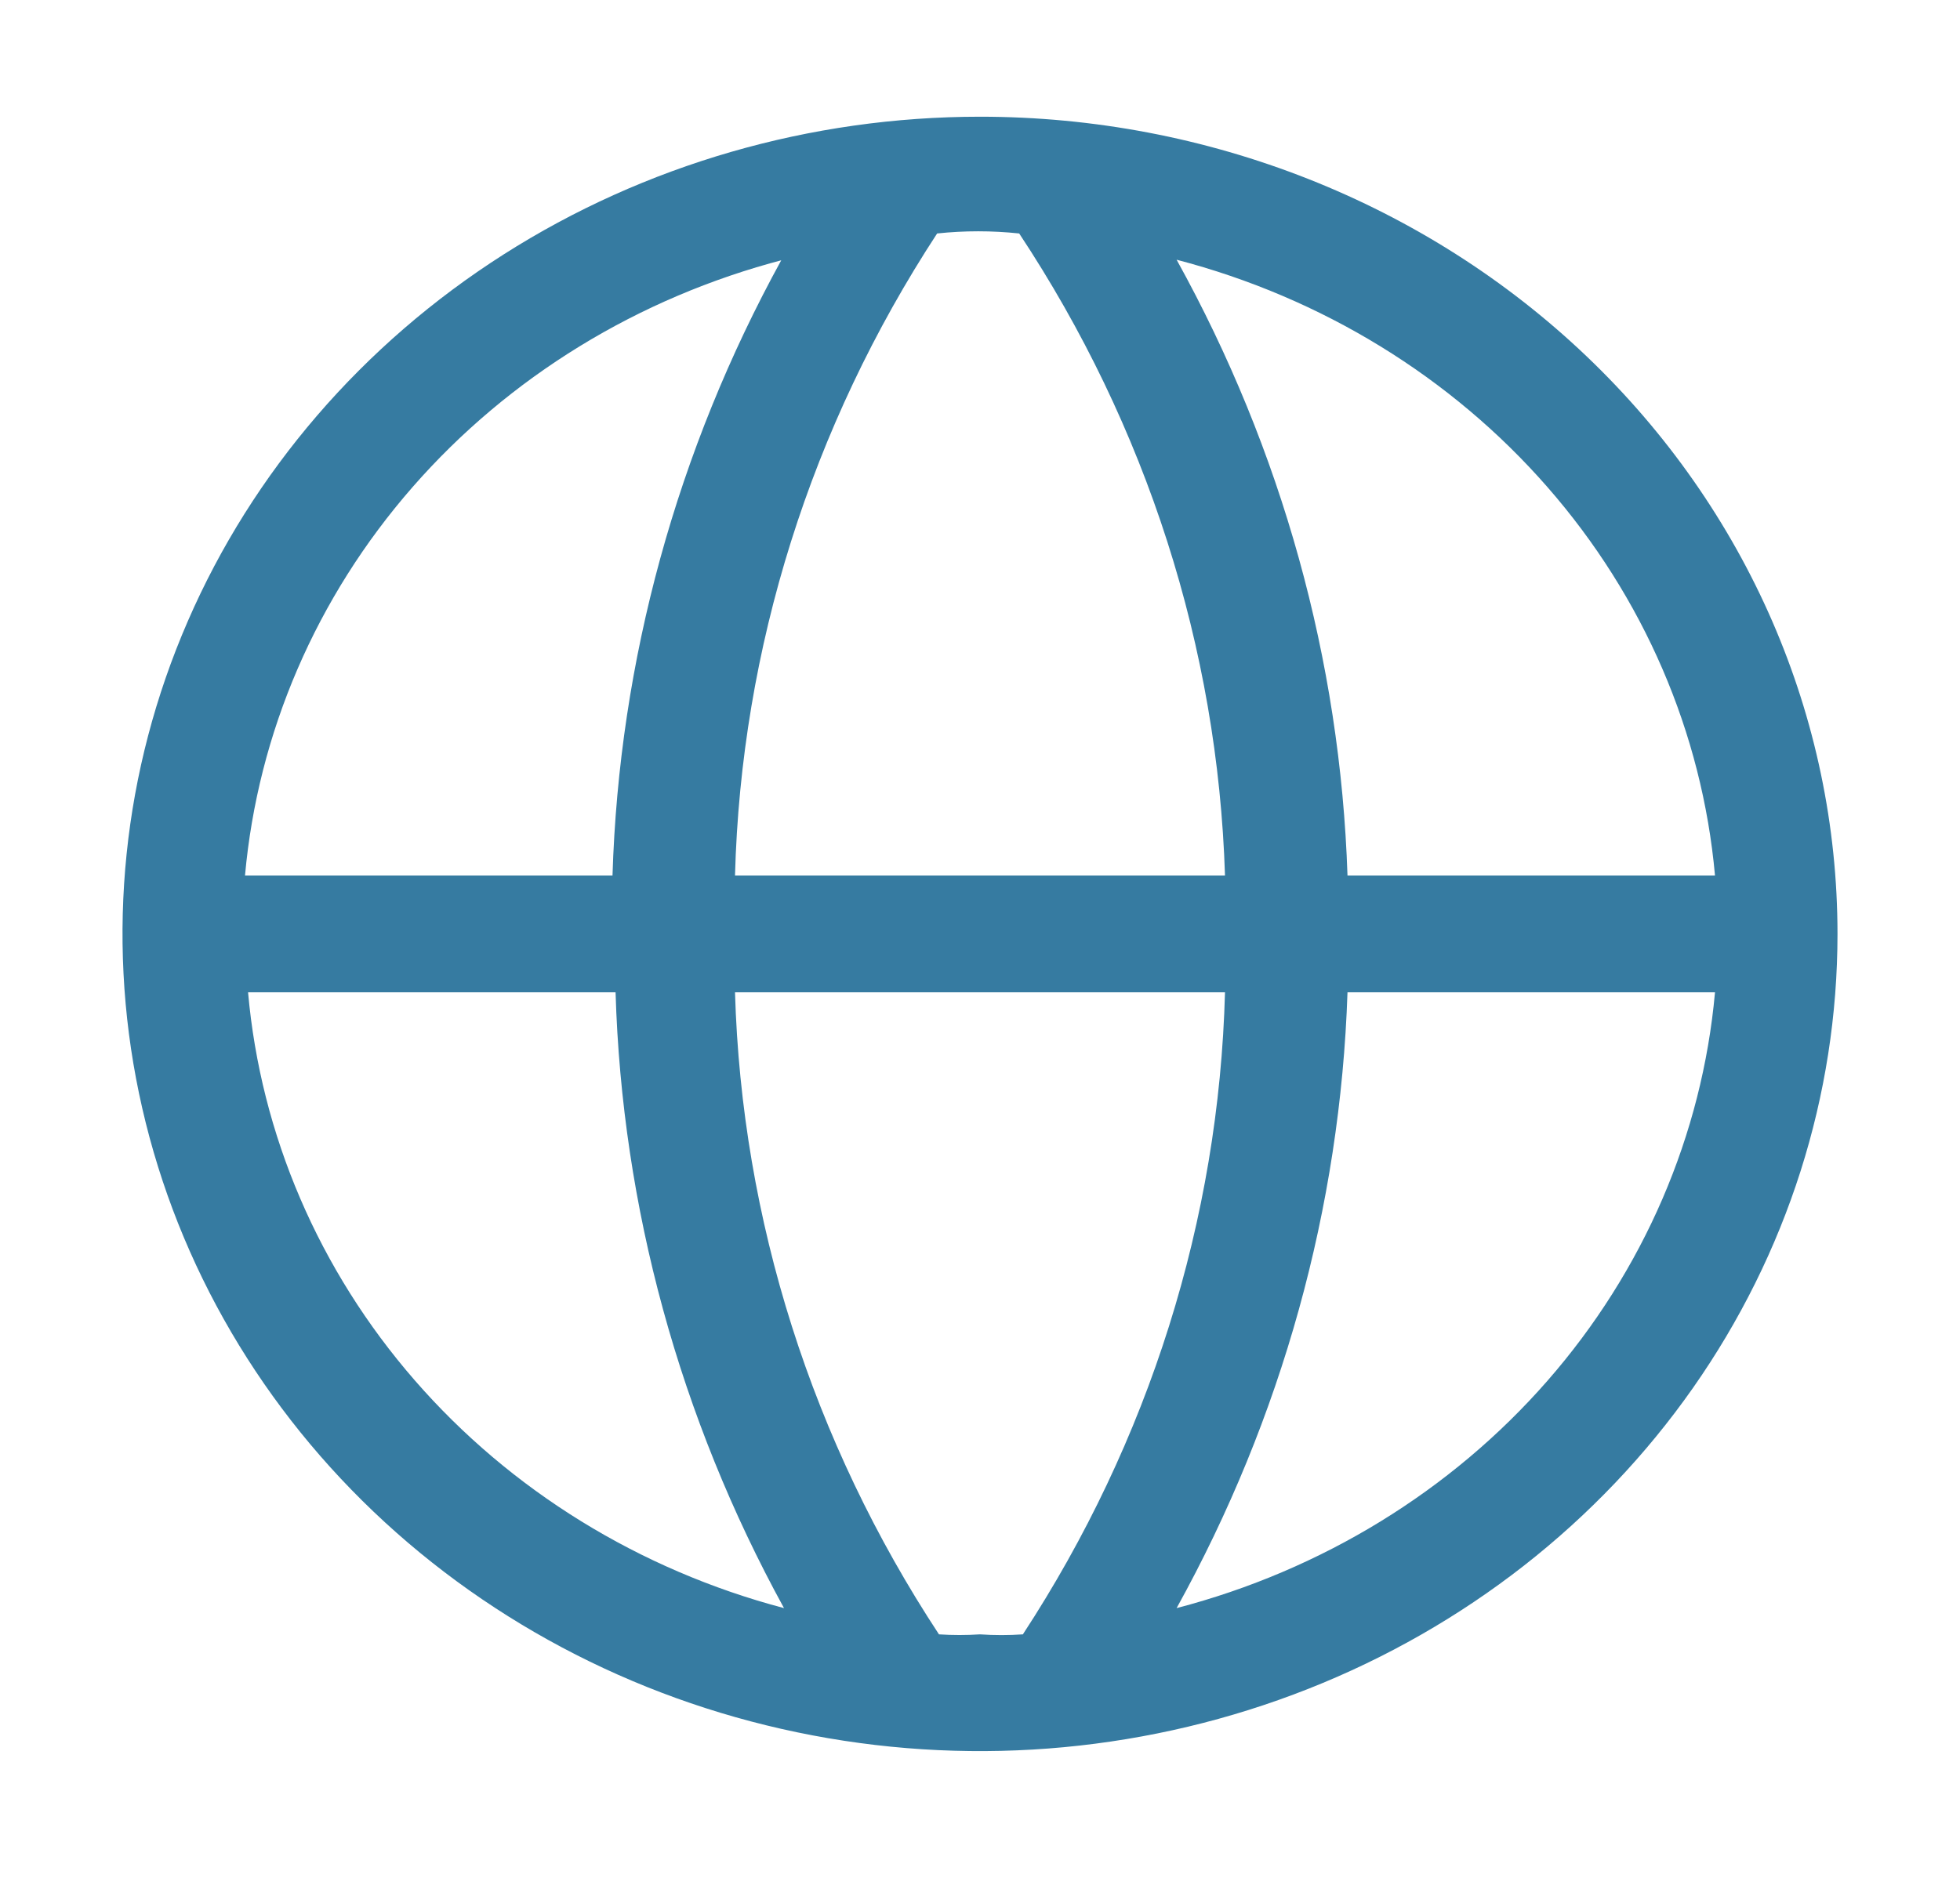 <svg width="48" height="46" viewBox="0 0 48 46" fill="none" xmlns="http://www.w3.org/2000/svg">
<path d="M24 2.859C19.847 2.859 15.787 4.033 12.333 6.233C8.88 8.433 6.188 11.559 4.599 15.217C3.009 18.874 2.593 22.899 3.404 26.782C4.214 30.666 6.214 34.232 9.151 37.032C12.088 39.831 15.829 41.738 19.903 42.51C23.977 43.283 28.199 42.886 32.036 41.371C35.874 39.856 39.153 37.29 41.461 33.998C43.768 30.706 45 26.836 45 22.877C45 17.568 42.788 12.476 38.849 8.722C34.911 4.968 29.57 2.859 24 2.859ZM42 21.447H33C32.825 16.181 31.394 11.023 28.815 6.362C32.368 7.289 35.537 9.232 37.895 11.93C40.253 14.627 41.685 17.949 42 21.447ZM24 40.035C23.665 40.057 23.33 40.057 22.995 40.035C19.887 35.311 18.163 29.881 18 24.307H30C29.851 29.877 28.142 35.307 25.05 40.035C24.7 40.059 24.35 40.059 24 40.035ZM18 21.447C18.149 15.878 19.858 10.447 22.95 5.719C23.618 5.648 24.292 5.648 24.96 5.719C28.083 10.439 29.824 15.87 30 21.447H18ZM19.14 6.362C16.577 11.026 15.161 16.185 15 21.447H6C6.315 17.949 7.747 14.627 10.105 11.93C12.463 9.232 15.632 7.289 19.185 6.362H19.14ZM6.075 24.307H15.075C15.232 29.569 16.642 34.727 19.2 39.392C15.658 38.456 12.502 36.508 10.156 33.811C7.81 31.115 6.385 27.798 6.075 24.307ZM28.815 39.392C31.394 34.732 32.825 29.573 33 24.307H42C41.685 27.805 40.253 31.127 37.895 33.825C35.537 36.522 32.368 38.465 28.815 39.392Z" fill="#367BA1"/>
</svg>
